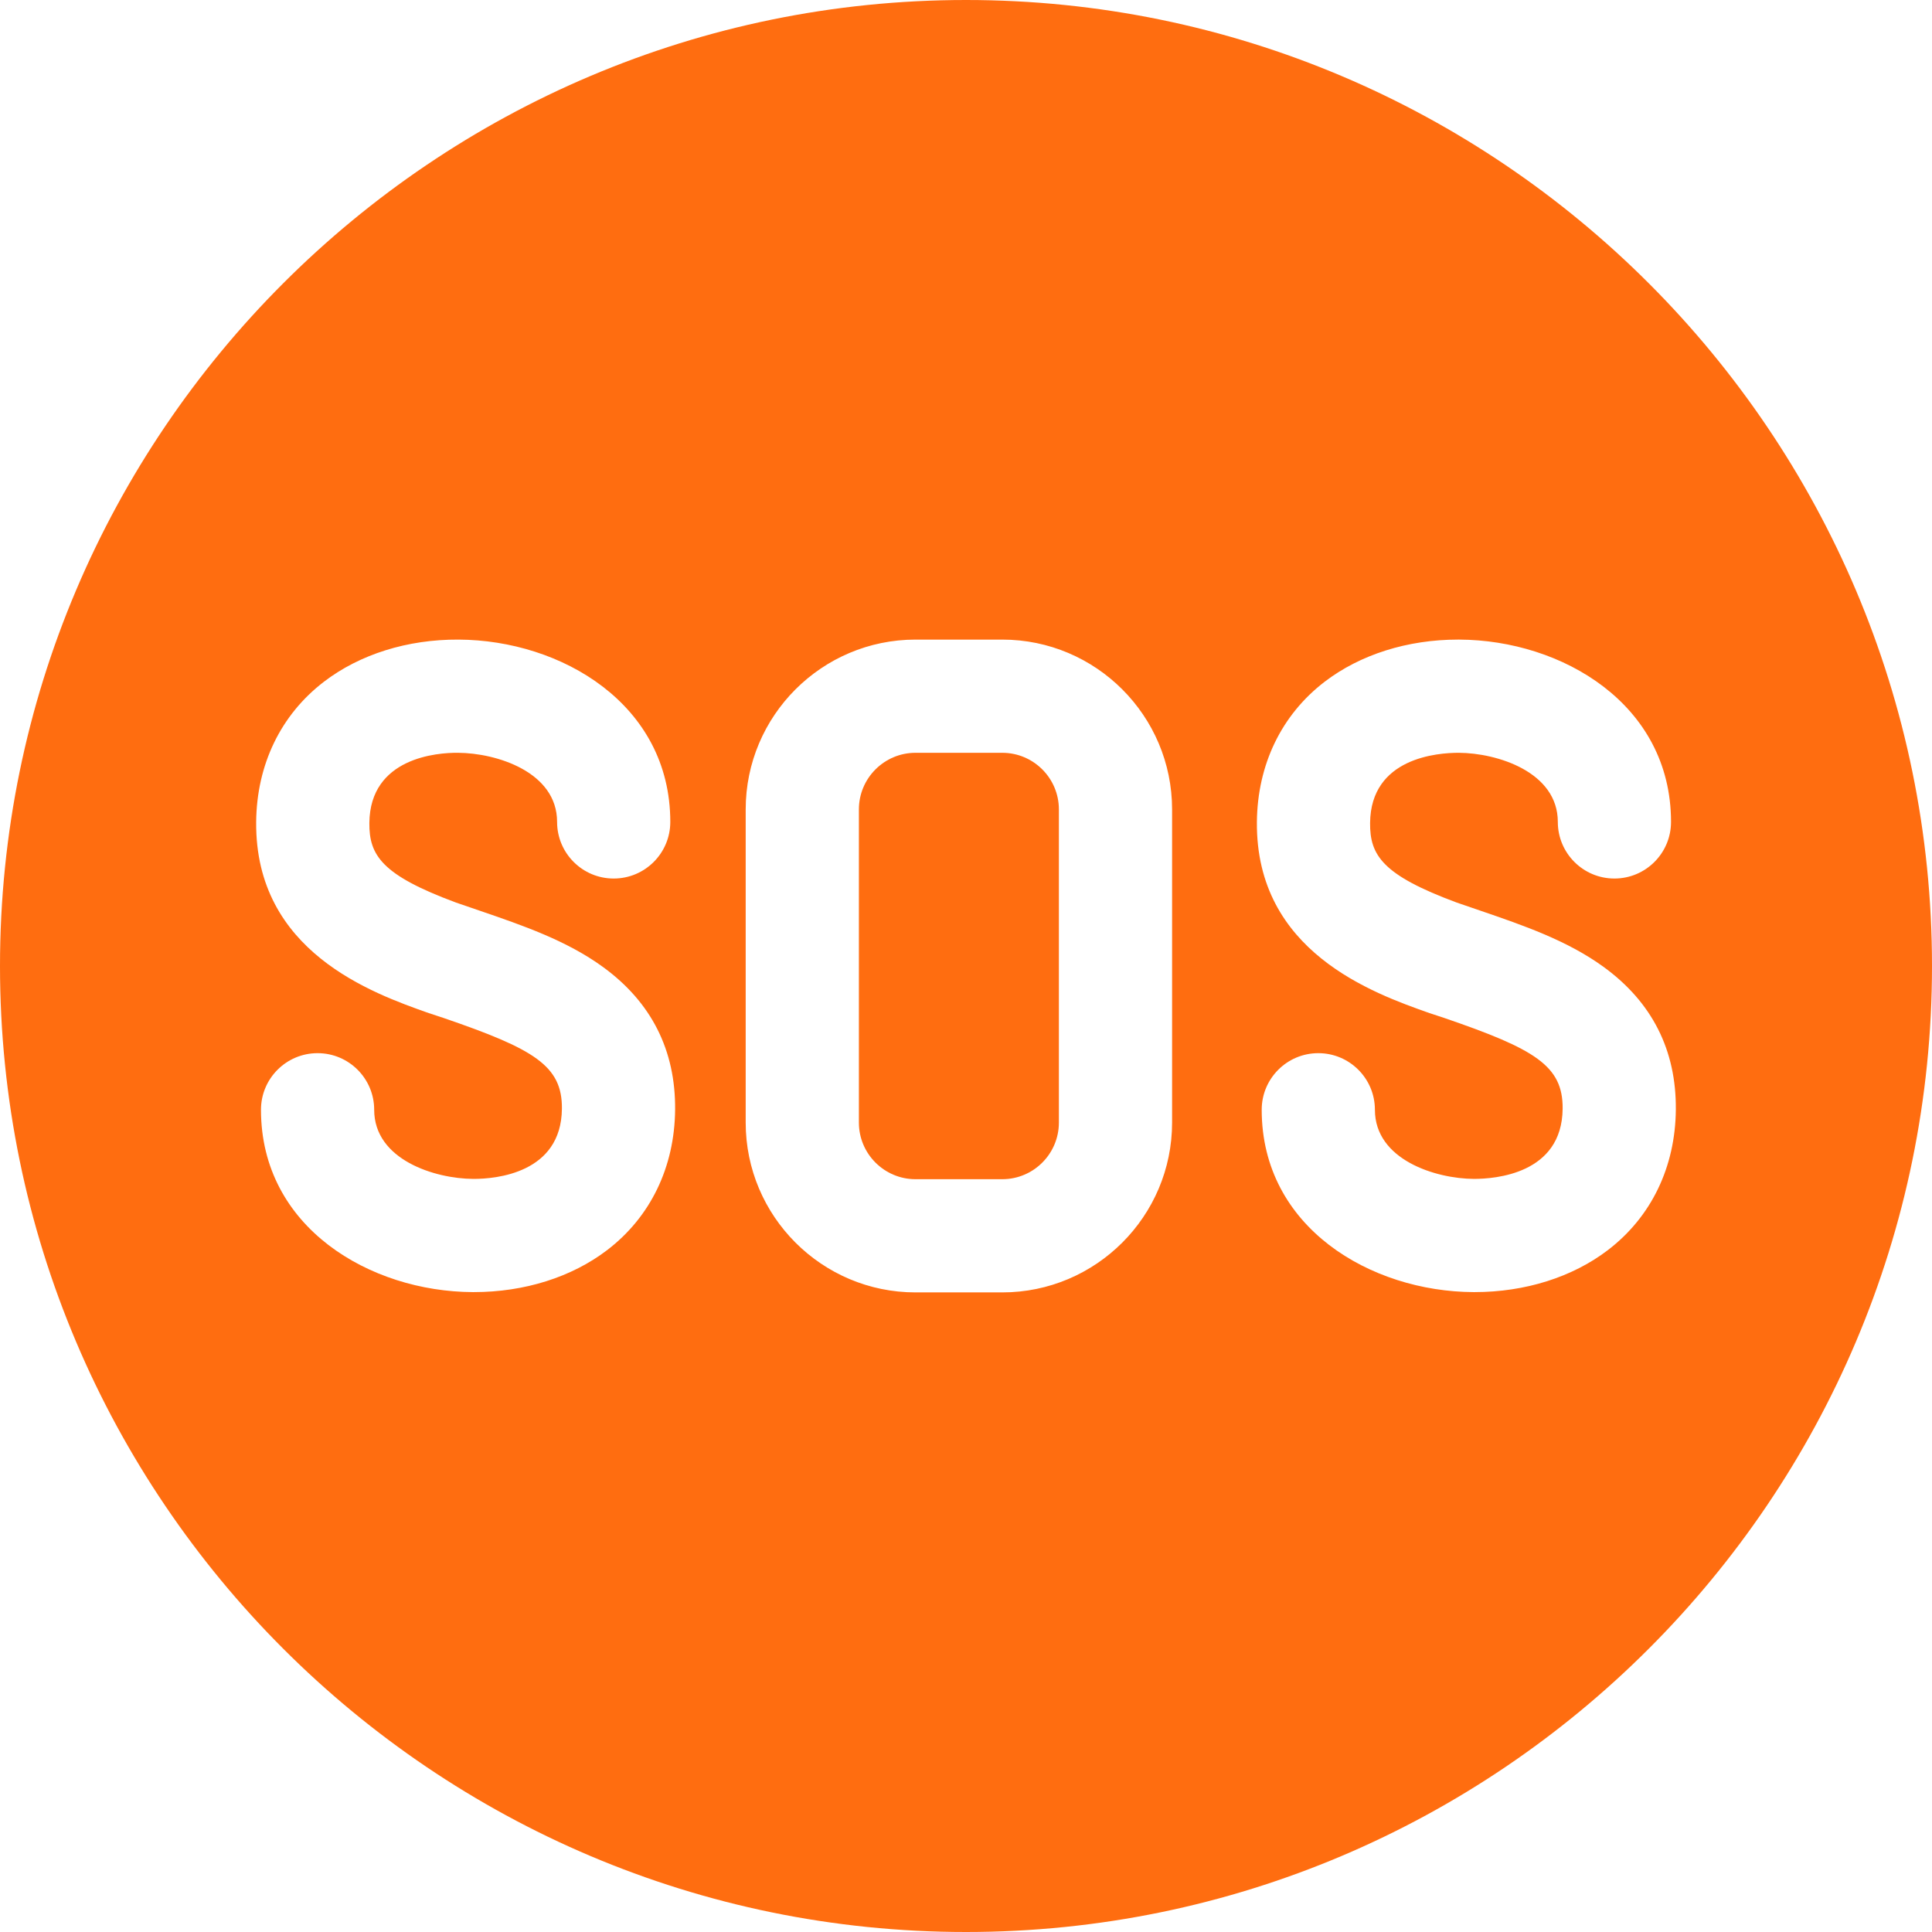 <svg xmlns="http://www.w3.org/2000/svg" version="1.1" xmlns:xlink="http://www.w3.org/1999/xlink" width="512" height="512" x="0" y="0" viewBox="0 0 512 512" style="enable-background:new 0 0 512 512" xml:space="preserve" class=""><g><path d="M265.615 199.5h-23c-8.271 0-15 6.729-15 15v83c0 8.271 6.729 15 15 15h23c8.271 0 15-6.729 15-15v-83c0-8.271-6.729-15-15-15z" fill="#ff6d10" opacity="1" data-original="#000000" class=""></path><path d="M256 0C114.841 0 0 114.841 0 256s114.841 256 256 256 256-114.841 256-256S397.159 0 256 0zm-95.063 331.263c-9.413 7.2-21.957 11.157-35.349 11.157h-.304c-27.207-.122-56.122-17.099-56.122-48.321 0-8.284 6.716-15 15-15s15 6.716 15 15c0 13.262 16.105 18.276 26.256 18.321l.151.001c5.641 0 23.189-1.401 23.343-18.604.103-11.417-7.367-15.812-31.407-24.059-.828-.284-3.402-1.107-3.863-1.27-14.952-5.282-46.063-16.273-45.756-50.654.136-15.211 6.52-28.414 17.974-37.177 9.484-7.255 22.112-11.227 35.653-11.157 27.207.122 56.122 17.099 56.122 48.321 0 8.284-6.716 15-15 15s-15-6.716-15-15c0-13.262-16.105-18.276-26.256-18.321-5.447-.063-23.339 1.244-23.494 18.603-.077 8.568 3.312 13.806 22.942 21.08.172.054 4.437 1.521 6.413 2.199 11.271 3.866 22.926 7.864 32.578 14.896 12.811 9.333 19.235 22.054 19.094 37.807-.137 15.212-6.52 28.415-17.975 37.178zM310.615 297.5c0 24.813-20.187 45-45 45h-23c-24.813 0-45-20.187-45-45v-83c0-24.813 20.187-45 45-45h23c24.813 0 45 20.187 45 45zm115.524 33.763c-9.413 7.2-21.957 11.157-35.349 11.157h-.304c-27.207-.122-56.122-17.099-56.122-48.321 0-8.284 6.716-15 15-15s15 6.716 15 15c0 13.262 16.104 18.276 26.256 18.321 5.486-.001 23.339-1.244 23.494-18.603.103-11.417-7.367-15.812-31.407-24.059-.828-.284-3.402-1.107-3.863-1.27-14.951-5.282-46.063-16.272-45.755-50.654.136-15.211 6.52-28.414 17.974-37.177 9.413-7.2 21.956-11.158 35.349-11.158l.304.001c27.207.122 56.122 17.099 56.122 48.321 0 8.284-6.716 15-15 15s-15-6.716-15-15c0-13.262-16.105-18.276-26.256-18.321-5.511-.004-23.338 1.244-23.494 18.603-.077 8.568 3.312 13.806 22.941 21.08.172.054 4.437 1.521 6.413 2.199 11.271 3.866 22.926 7.864 32.578 14.896 12.811 9.334 19.235 22.054 19.094 37.808-.137 15.211-6.521 28.414-17.975 37.177z" fill="#ff6d10" opacity="1" data-original="#000000" class=""></path></g></svg>